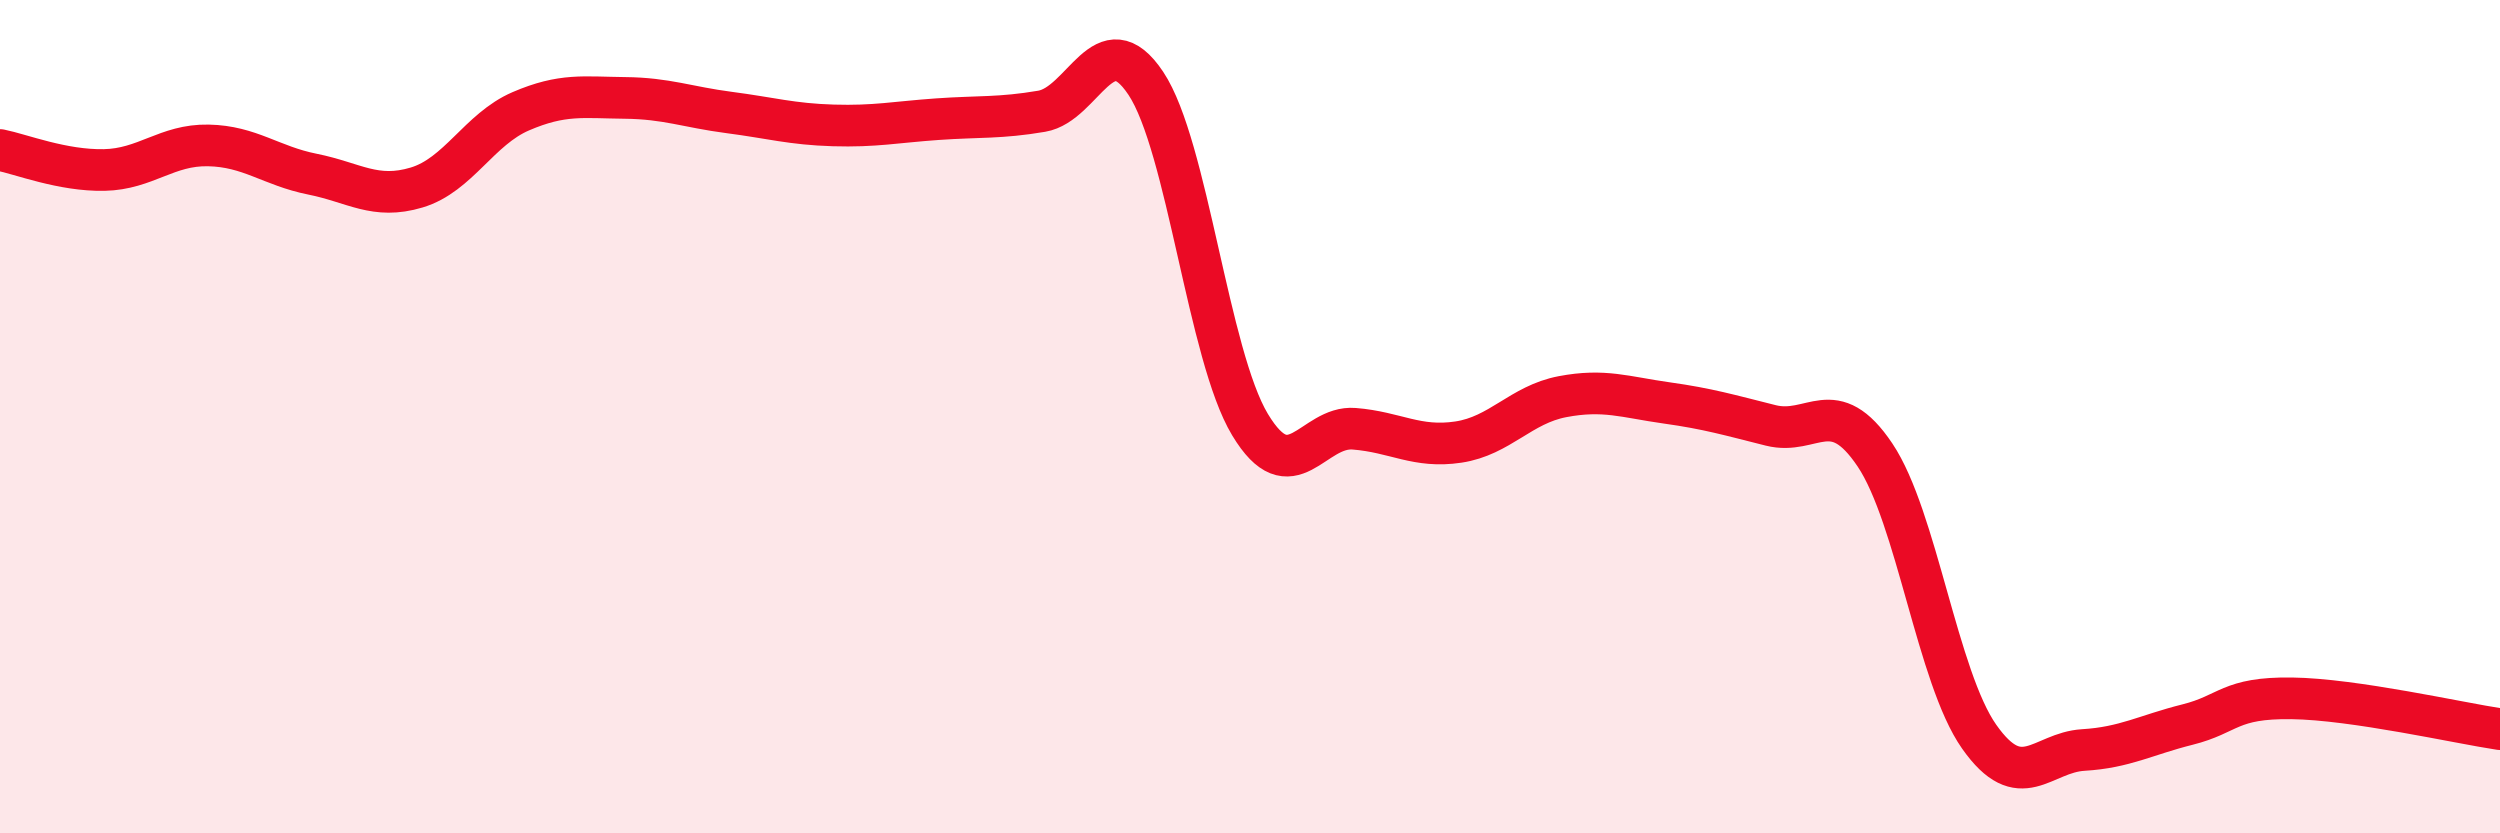 
    <svg width="60" height="20" viewBox="0 0 60 20" xmlns="http://www.w3.org/2000/svg">
      <path
        d="M 0,3.6 C 0.5,3.7 1.5,4.1 2.5,4.08 C 3.5,4.06 4,3.47 5,3.49 C 6,3.51 6.5,3.98 7.5,4.18 C 8.5,4.38 9,4.8 10,4.5 C 11,4.2 11.5,3.1 12.5,2.67 C 13.5,2.24 14,2.34 15,2.35 C 16,2.36 16.5,2.57 17.5,2.7 C 18.5,2.83 19,2.98 20,3.01 C 21,3.04 21.5,2.93 22.5,2.86 C 23.5,2.79 24,2.84 25,2.67 C 26,2.5 26.5,0.5 27.5,2 C 28.5,3.5 29,8.53 30,10.19 C 31,11.85 31.5,10.21 32.5,10.29 C 33.5,10.37 34,10.76 35,10.61 C 36,10.46 36.5,9.71 37.5,9.52 C 38.5,9.33 39,9.53 40,9.67 C 41,9.81 41.5,9.96 42.5,10.21 C 43.5,10.46 44,9.43 45,10.92 C 46,12.41 46.5,16.26 47.5,17.68 C 48.5,19.1 49,18.06 50,18 C 51,17.94 51.5,17.64 52.5,17.39 C 53.5,17.14 53.5,16.74 55,16.76 C 56.5,16.78 59,17.35 60,17.5L60 20L0 20Z"
        fill="#EB0A25"
        opacity="0.1"
        stroke-linecap="round"
        stroke-linejoin="round"
      />
      <path
        d="M 0,3.6 C 0.5,3.7 1.5,4.1 2.5,4.08 C 3.5,4.06 4,3.47 5,3.49 C 6,3.51 6.5,3.98 7.5,4.18 C 8.5,4.38 9,4.8 10,4.5 C 11,4.2 11.5,3.1 12.5,2.67 C 13.5,2.24 14,2.34 15,2.35 C 16,2.36 16.5,2.57 17.5,2.7 C 18.5,2.83 19,2.98 20,3.01 C 21,3.04 21.5,2.93 22.5,2.86 C 23.5,2.79 24,2.84 25,2.67 C 26,2.5 26.5,0.5 27.5,2 C 28.5,3.5 29,8.53 30,10.19 C 31,11.85 31.5,10.21 32.5,10.29 C 33.5,10.37 34,10.76 35,10.61 C 36,10.46 36.5,9.71 37.5,9.52 C 38.5,9.33 39,9.53 40,9.67 C 41,9.81 41.5,9.96 42.5,10.21 C 43.5,10.46 44,9.43 45,10.92 C 46,12.41 46.5,16.26 47.5,17.68 C 48.5,19.1 49,18.06 50,18 C 51,17.94 51.5,17.64 52.5,17.39 C 53.5,17.14 53.5,16.74 55,16.76 C 56.5,16.78 59,17.35 60,17.5"
        stroke="#EB0A25"
        stroke-width="1"
        fill="none"
        stroke-linecap="round"
        stroke-linejoin="round"
      />
    </svg>
  